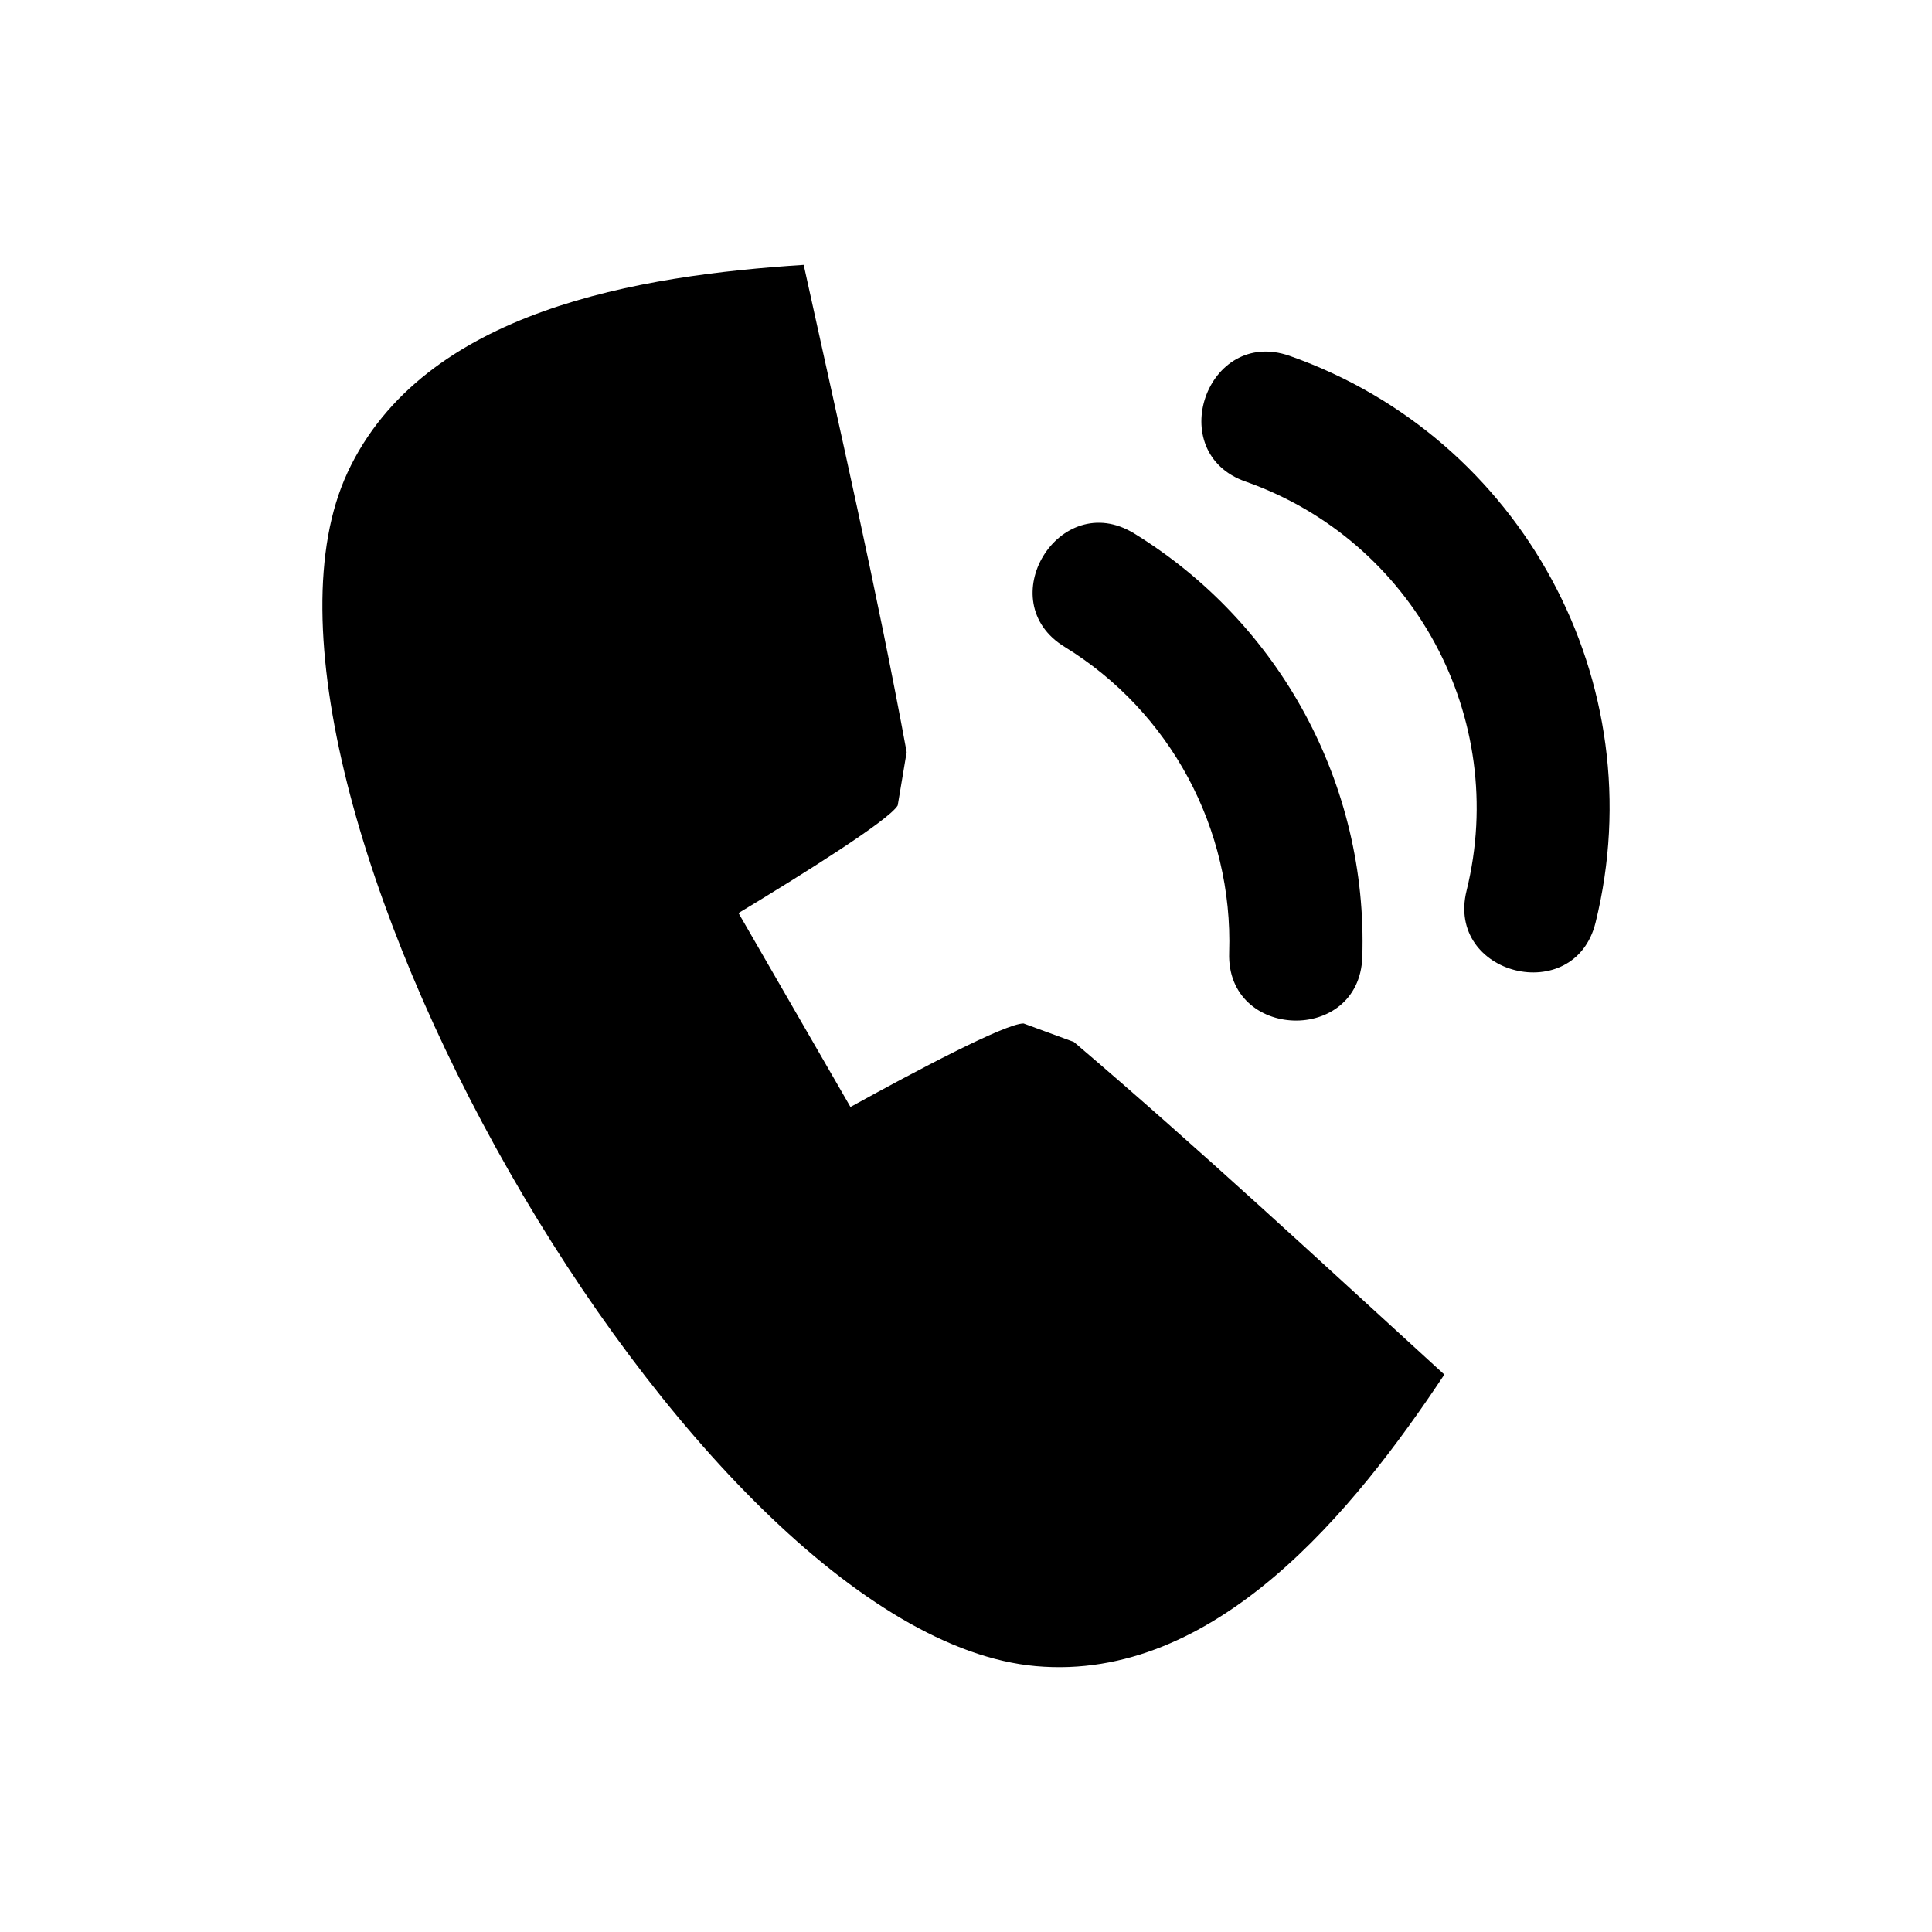 <?xml version="1.0" encoding="UTF-8"?>
<!-- The Best Svg Icon site in the world: iconSvg.co, Visit us! https://iconsvg.co -->
<svg fill="#000000" width="800px" height="800px" version="1.1" viewBox="144 144 512 512" xmlns="http://www.w3.org/2000/svg">
 <path d="m236.06 269.3c20.152-43.344 77.855-52.332 120.93-55.105 9.375 42.699 19.375 86.152 27.281 129.12l-2.367 14.133c-2.262 3.914-25.281 18.309-42.188 28.527l29.668 51.383c17.199-9.488 41.031-22.133 45.871-22.129l13.336 4.902c33.277 28.336 65.867 58.66 98.176 88.141-23.859 35.969-60.695 81.496-108.24 77.27-91.586-8.105-219.75-235.95-182.46-316.24zm238.05 2.332c-21.91-7.648-10.297-40.98 11.637-33.332 61.691 21.711 96.762 86.699 81.094 150.19-5.562 22.484-39.742 14.02-34.184-8.453 11.305-45.785-14.062-92.742-58.547-108.41zm-47.953 43.805c-19.789-12.055-1.457-42.176 18.355-30.102 38.859 23.859 61.992 66.711 60.512 112.3-0.777 23.211-36.059 22.027-35.281-1.168 1.066-32.844-15.574-63.824-43.586-81.027z" fill-rule="evenodd"/>
</svg>